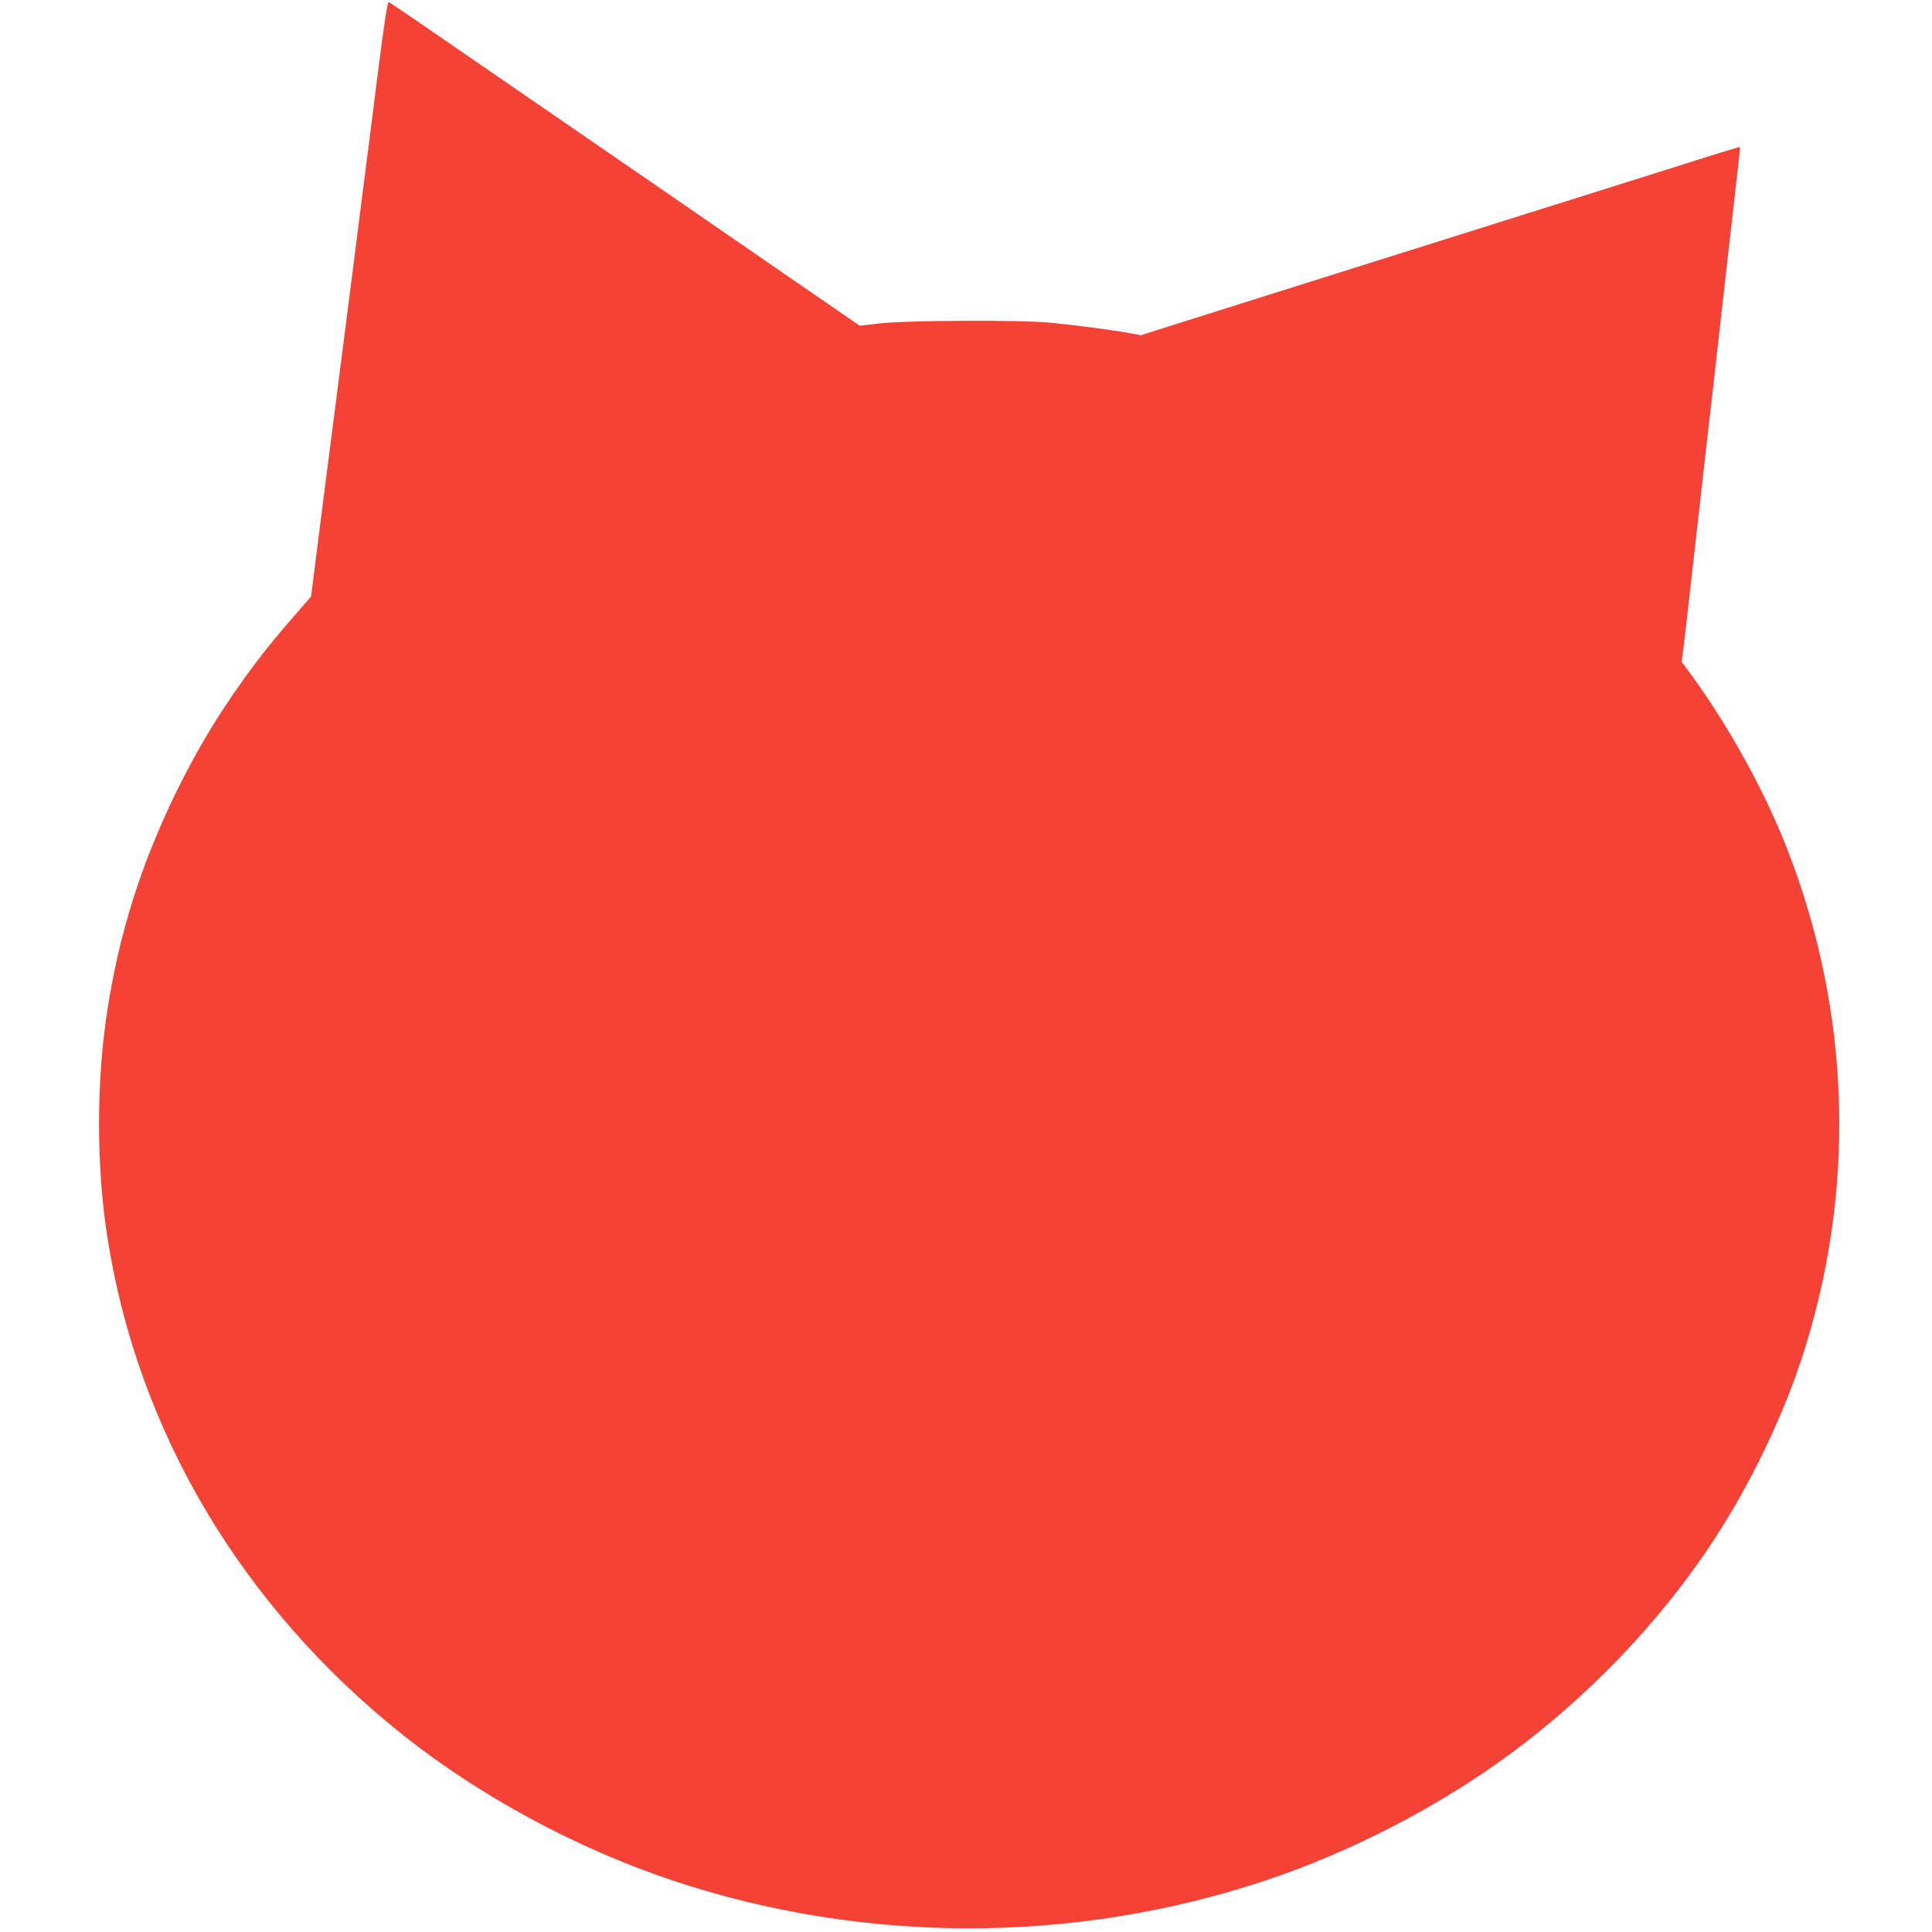 <?xml version="1.0" standalone="no"?>
<!DOCTYPE svg PUBLIC "-//W3C//DTD SVG 20010904//EN"
 "http://www.w3.org/TR/2001/REC-SVG-20010904/DTD/svg10.dtd">
<svg version="1.0" xmlns="http://www.w3.org/2000/svg"
 width="1280pt" height="1280pt" viewBox="0 0 1280 1280"
 preserveAspectRatio="xMidYMid meet">
<g transform="translate(0,1280) scale(0.1,-0.1)"
fill="#f44336" stroke="none">
<path d="M2501 12298 c-34 -271 -75 -596 -92 -723 -16 -126 -47 -372 -69 -545
-22 -173 -56 -436 -75 -585 -19 -148 -73 -569 -120 -934 l-84 -663 -45 -52
c-175 -200 -230 -267 -322 -388 -215 -286 -376 -548 -530 -863 -230 -473 -375
-931 -453 -1441 -73 -468 -73 -1030 0 -1498 199 -1286 889 -2449 1959 -3301
512 -407 1150 -751 1787 -964 1265 -422 2661 -422 3926 0 571 190 1150 490
1627 842 507 374 966 851 1309 1360 248 368 472 821 610 1233 372 1116 339
2315 -94 3414 -147 374 -386 806 -631 1141 l-63 85 9 65 c5 35 23 186 39 334
48 423 88 774 125 1105 20 168 49 429 66 580 25 226 73 647 140 1239 5 47 8
86 7 87 -1 2 -165 -48 -362 -111 -198 -62 -720 -227 -1160 -365 -1482 -466
-2099 -661 -2273 -716 l-173 -55 -82 15 c-95 18 -338 50 -517 68 -185 19 -942
16 -1125 -4 l-139 -16 -401 276 c-220 152 -608 419 -862 594 -1191 819 -1413
972 -1621 1115 -123 85 -229 156 -236 159 -9 3 -29 -128 -75 -488z"/>
</g>
</svg>
